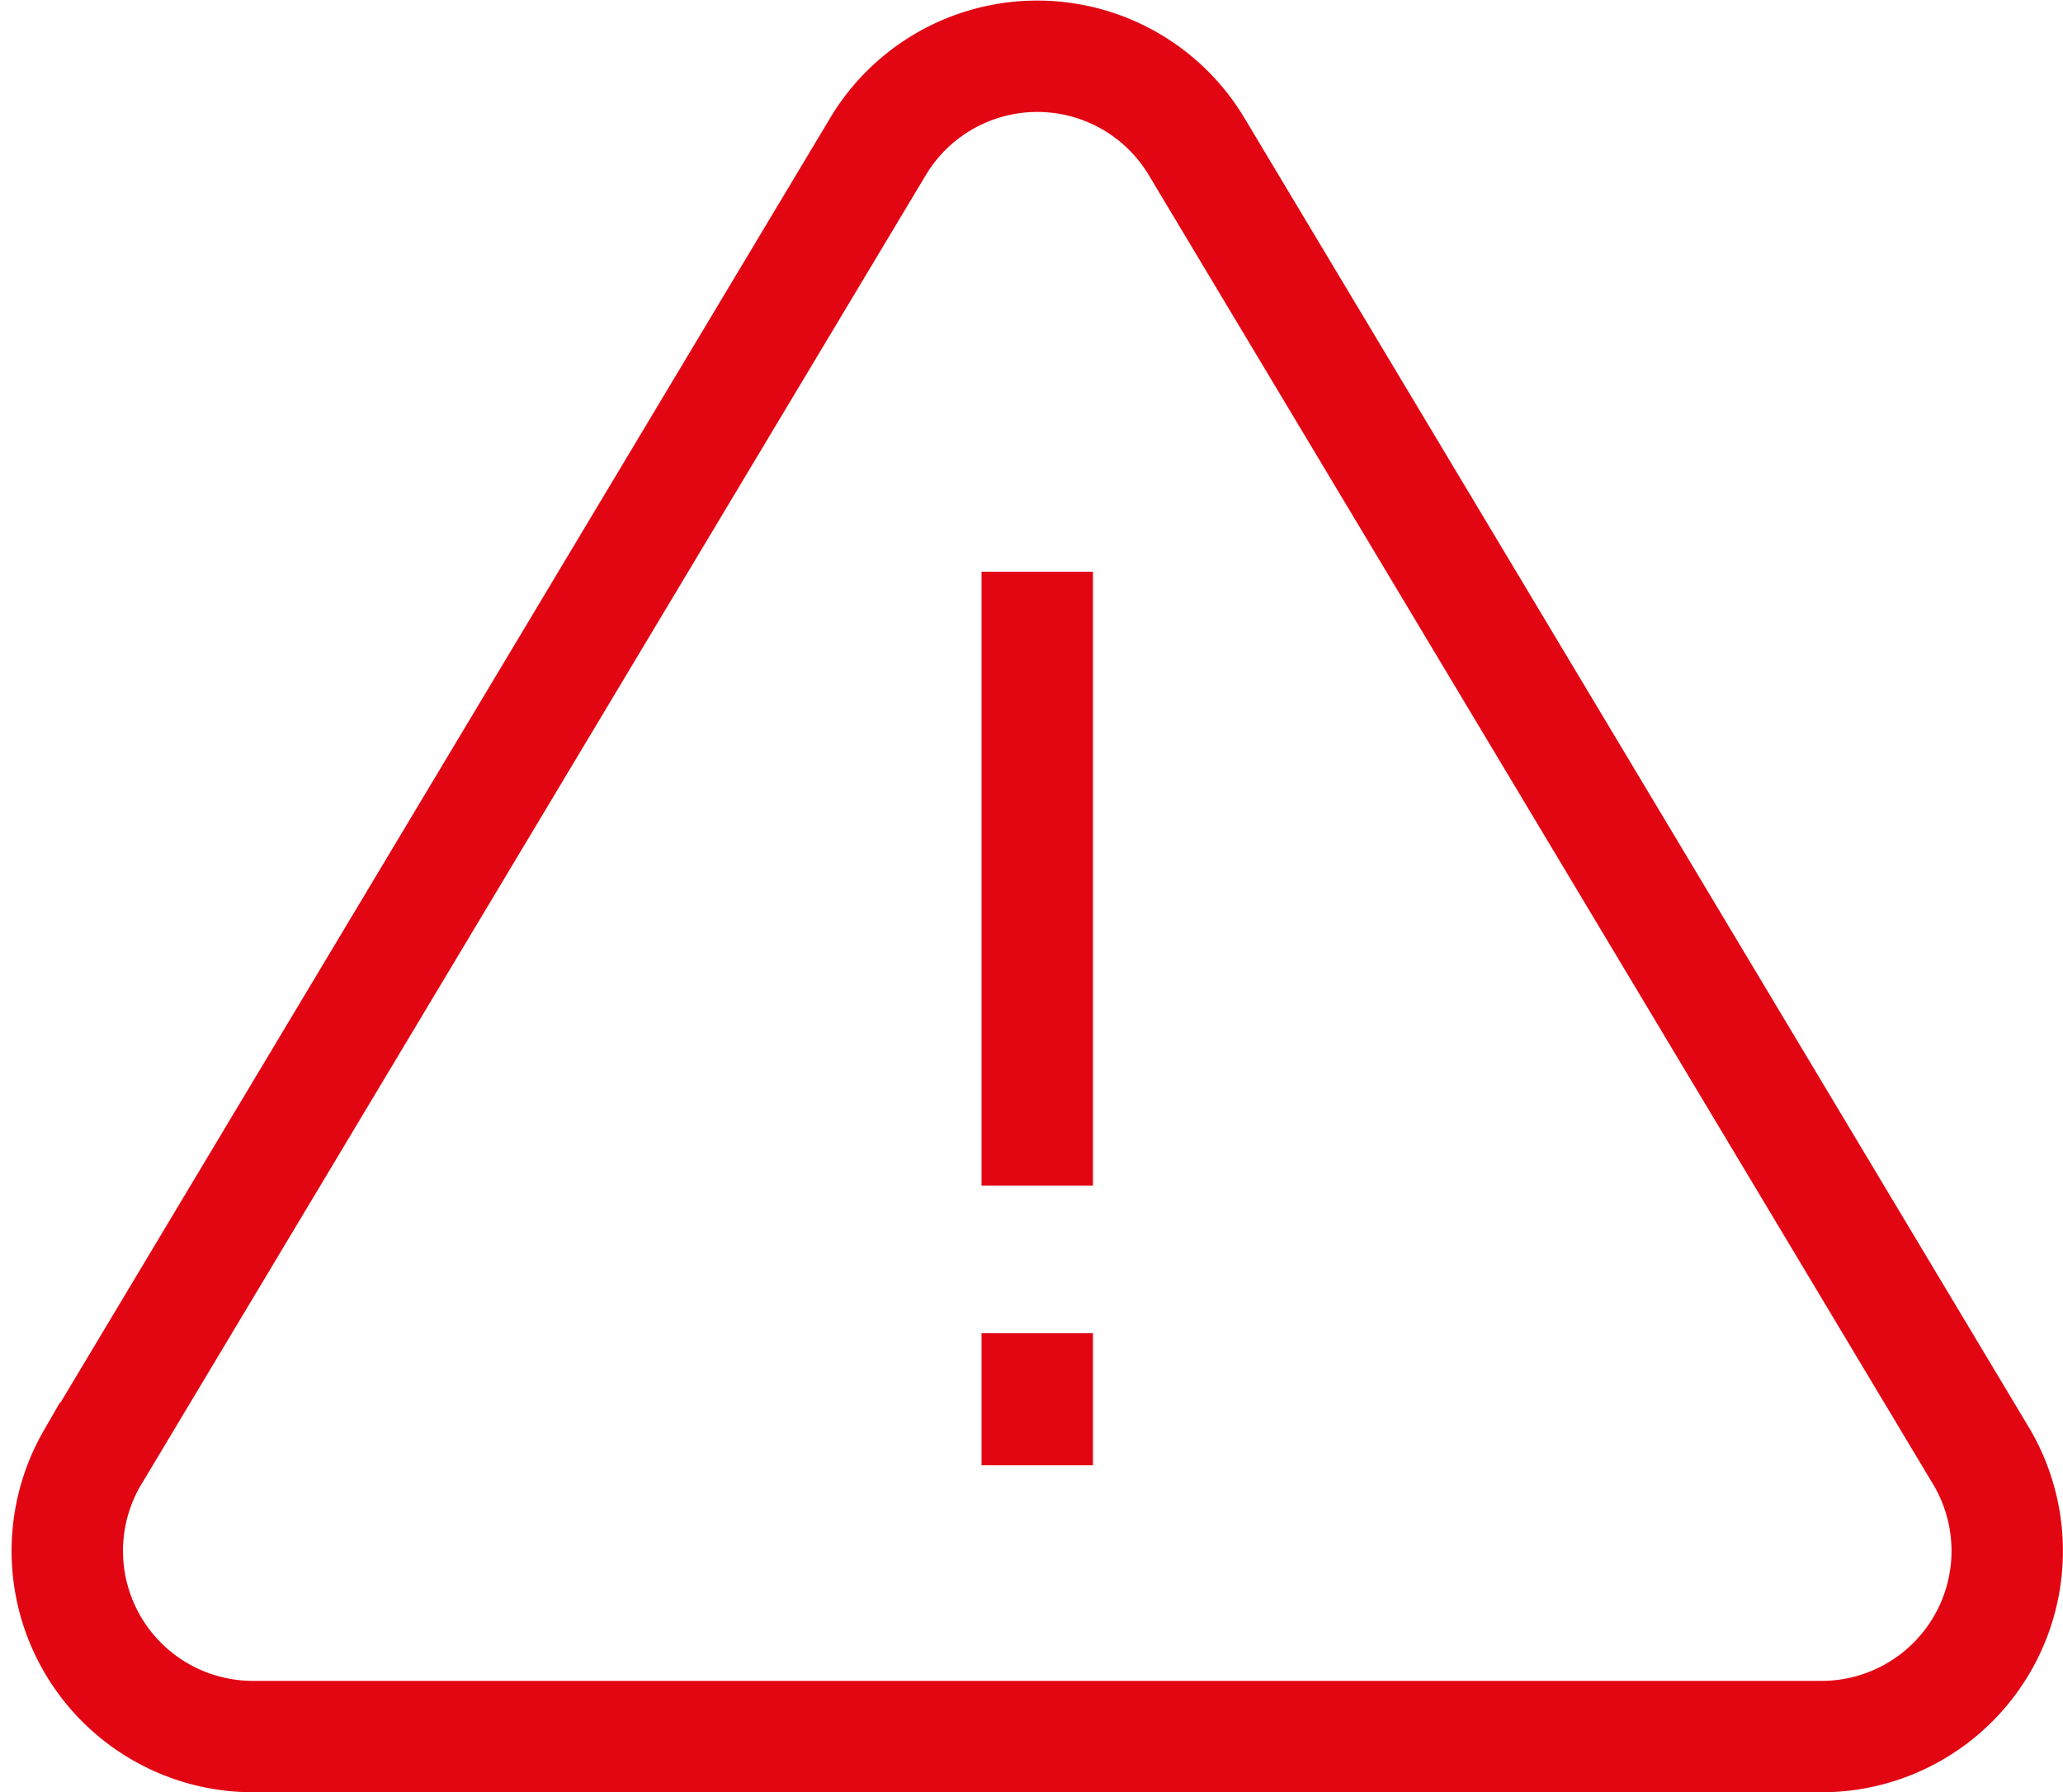 <?xml version="1.0" encoding="UTF-8"?> <svg xmlns="http://www.w3.org/2000/svg" width="27.777" height="24.136" viewBox="0 0 27.777 24.136"><g id="Group_151" data-name="Group 151" transform="translate(-302.983 -3748.131)"><path id="Path_42" data-name="Path 42" d="M314.812,3750.092l-10.588,17.675a2.5,2.5,0,0,0,2.138,3.75h21.175a2.5,2.5,0,0,0,2.137-3.75l-10.587-17.675a2.5,2.5,0,0,0-4.275,0Z" fill="none" stroke="#e20613" stroke-miterlimit="10" stroke-width="1.5"></path><line id="Line_31" data-name="Line 31" y2="8.267" transform="translate(316.949 3755.83)" fill="none" stroke="#e20613" stroke-miterlimit="10" stroke-width="1.5"></line><line id="Line_32" data-name="Line 32" y2="1.779" transform="translate(316.949 3766.085)" fill="none" stroke="#e20613" stroke-miterlimit="10" stroke-width="1.5"></line></g></svg> 